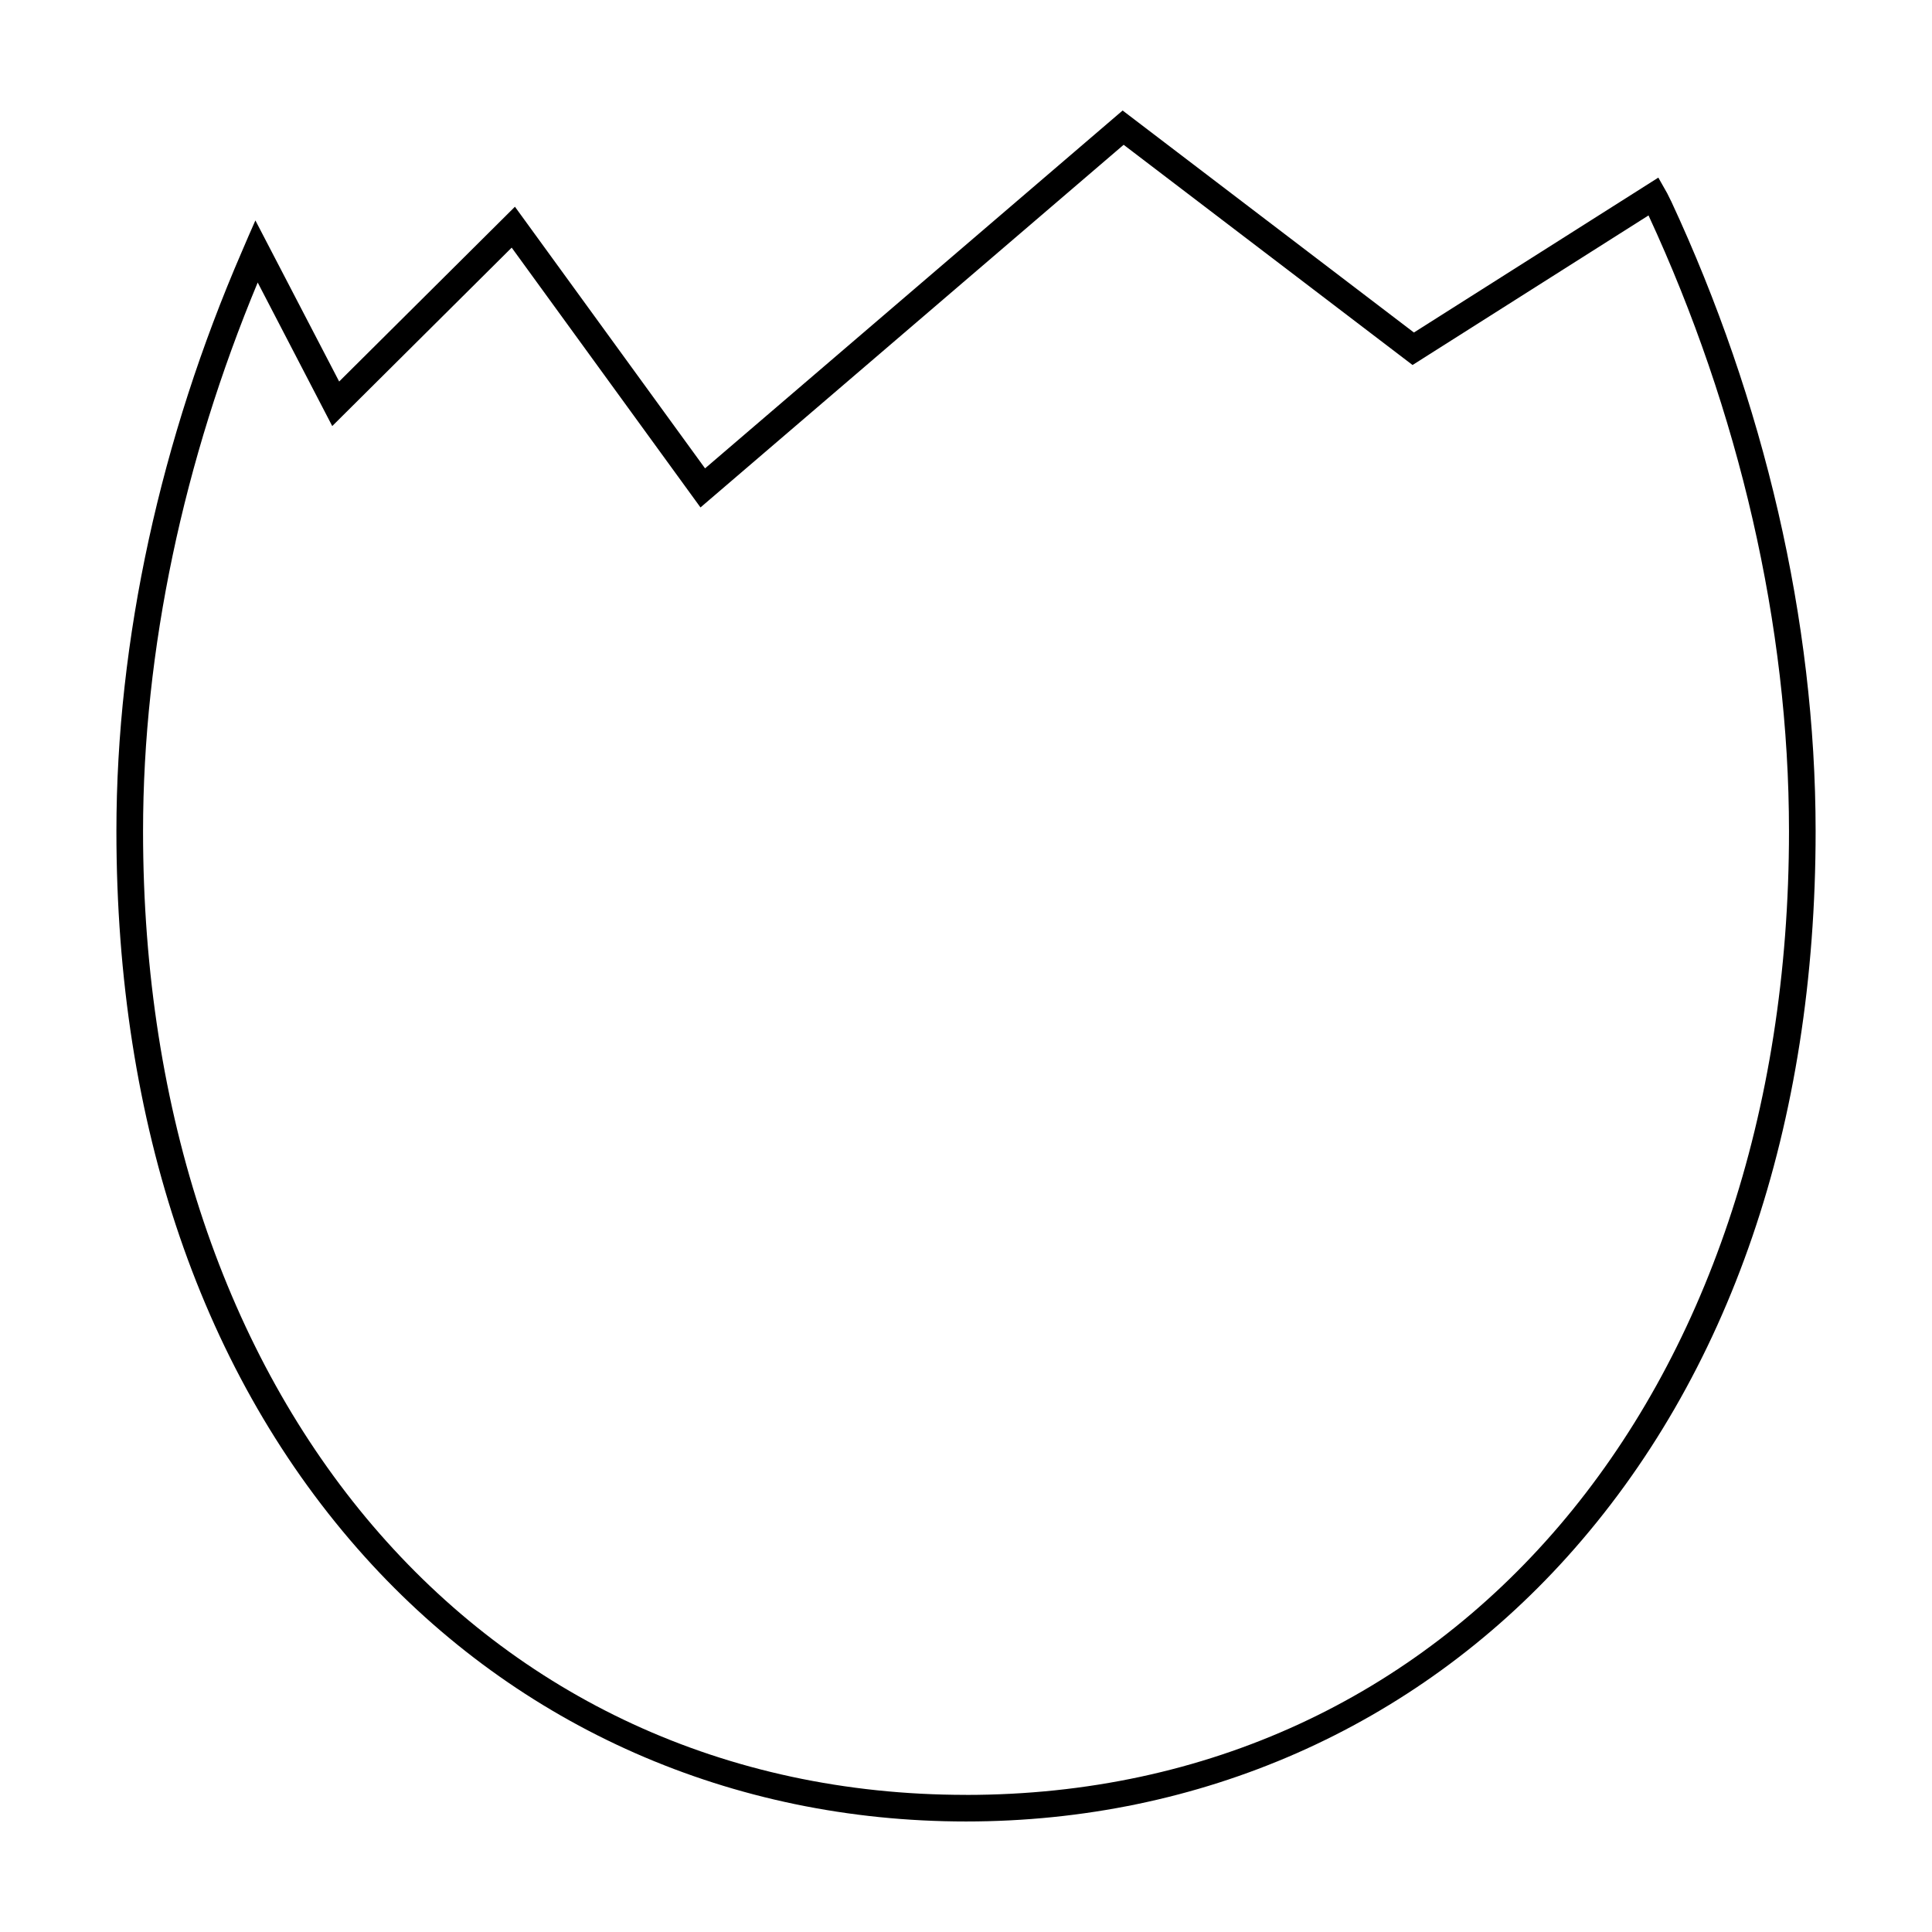 <?xml version="1.0" encoding="UTF-8"?>
<!-- The Best Svg Icon site in the world: iconSvg.co, Visit us! https://iconsvg.co -->
<svg fill="#000000" width="800px" height="800px" version="1.1" viewBox="144 144 512 512" xmlns="http://www.w3.org/2000/svg">
 <path d="m586.85 197.29-1.031-2.082-2.344-4.137-64.773 41.047-77.195-58.832-110.66 94.836-50.383-69.336-46.582 46.32-22.199-42.691-1.812 4.121-1.793 4.176c-21.445 49.531-33.227 102.74-33.227 153.56 0 77.949 22.758 144.44 65.816 192.29 40.703 45.238 97.297 70.148 159.34 70.148s118.63-24.914 159.34-70.152c43.062-47.852 65.812-114.34 65.812-192.29-0.008-55.77-13.66-114.05-38.301-166.98zm-186.85 422.37c-128.41 0-218.09-105.02-218.09-255.38 0-48.059 10.766-98.312 30.383-145.41l19.754 38.043 47.555-47.289 50.035 68.852 112.14-96.105 76.562 58.359 62.535-39.641c23.973 51.77 37.227 108.72 37.227 163.2 0 150.36-89.684 255.38-218.09 255.38z"/>
</svg>